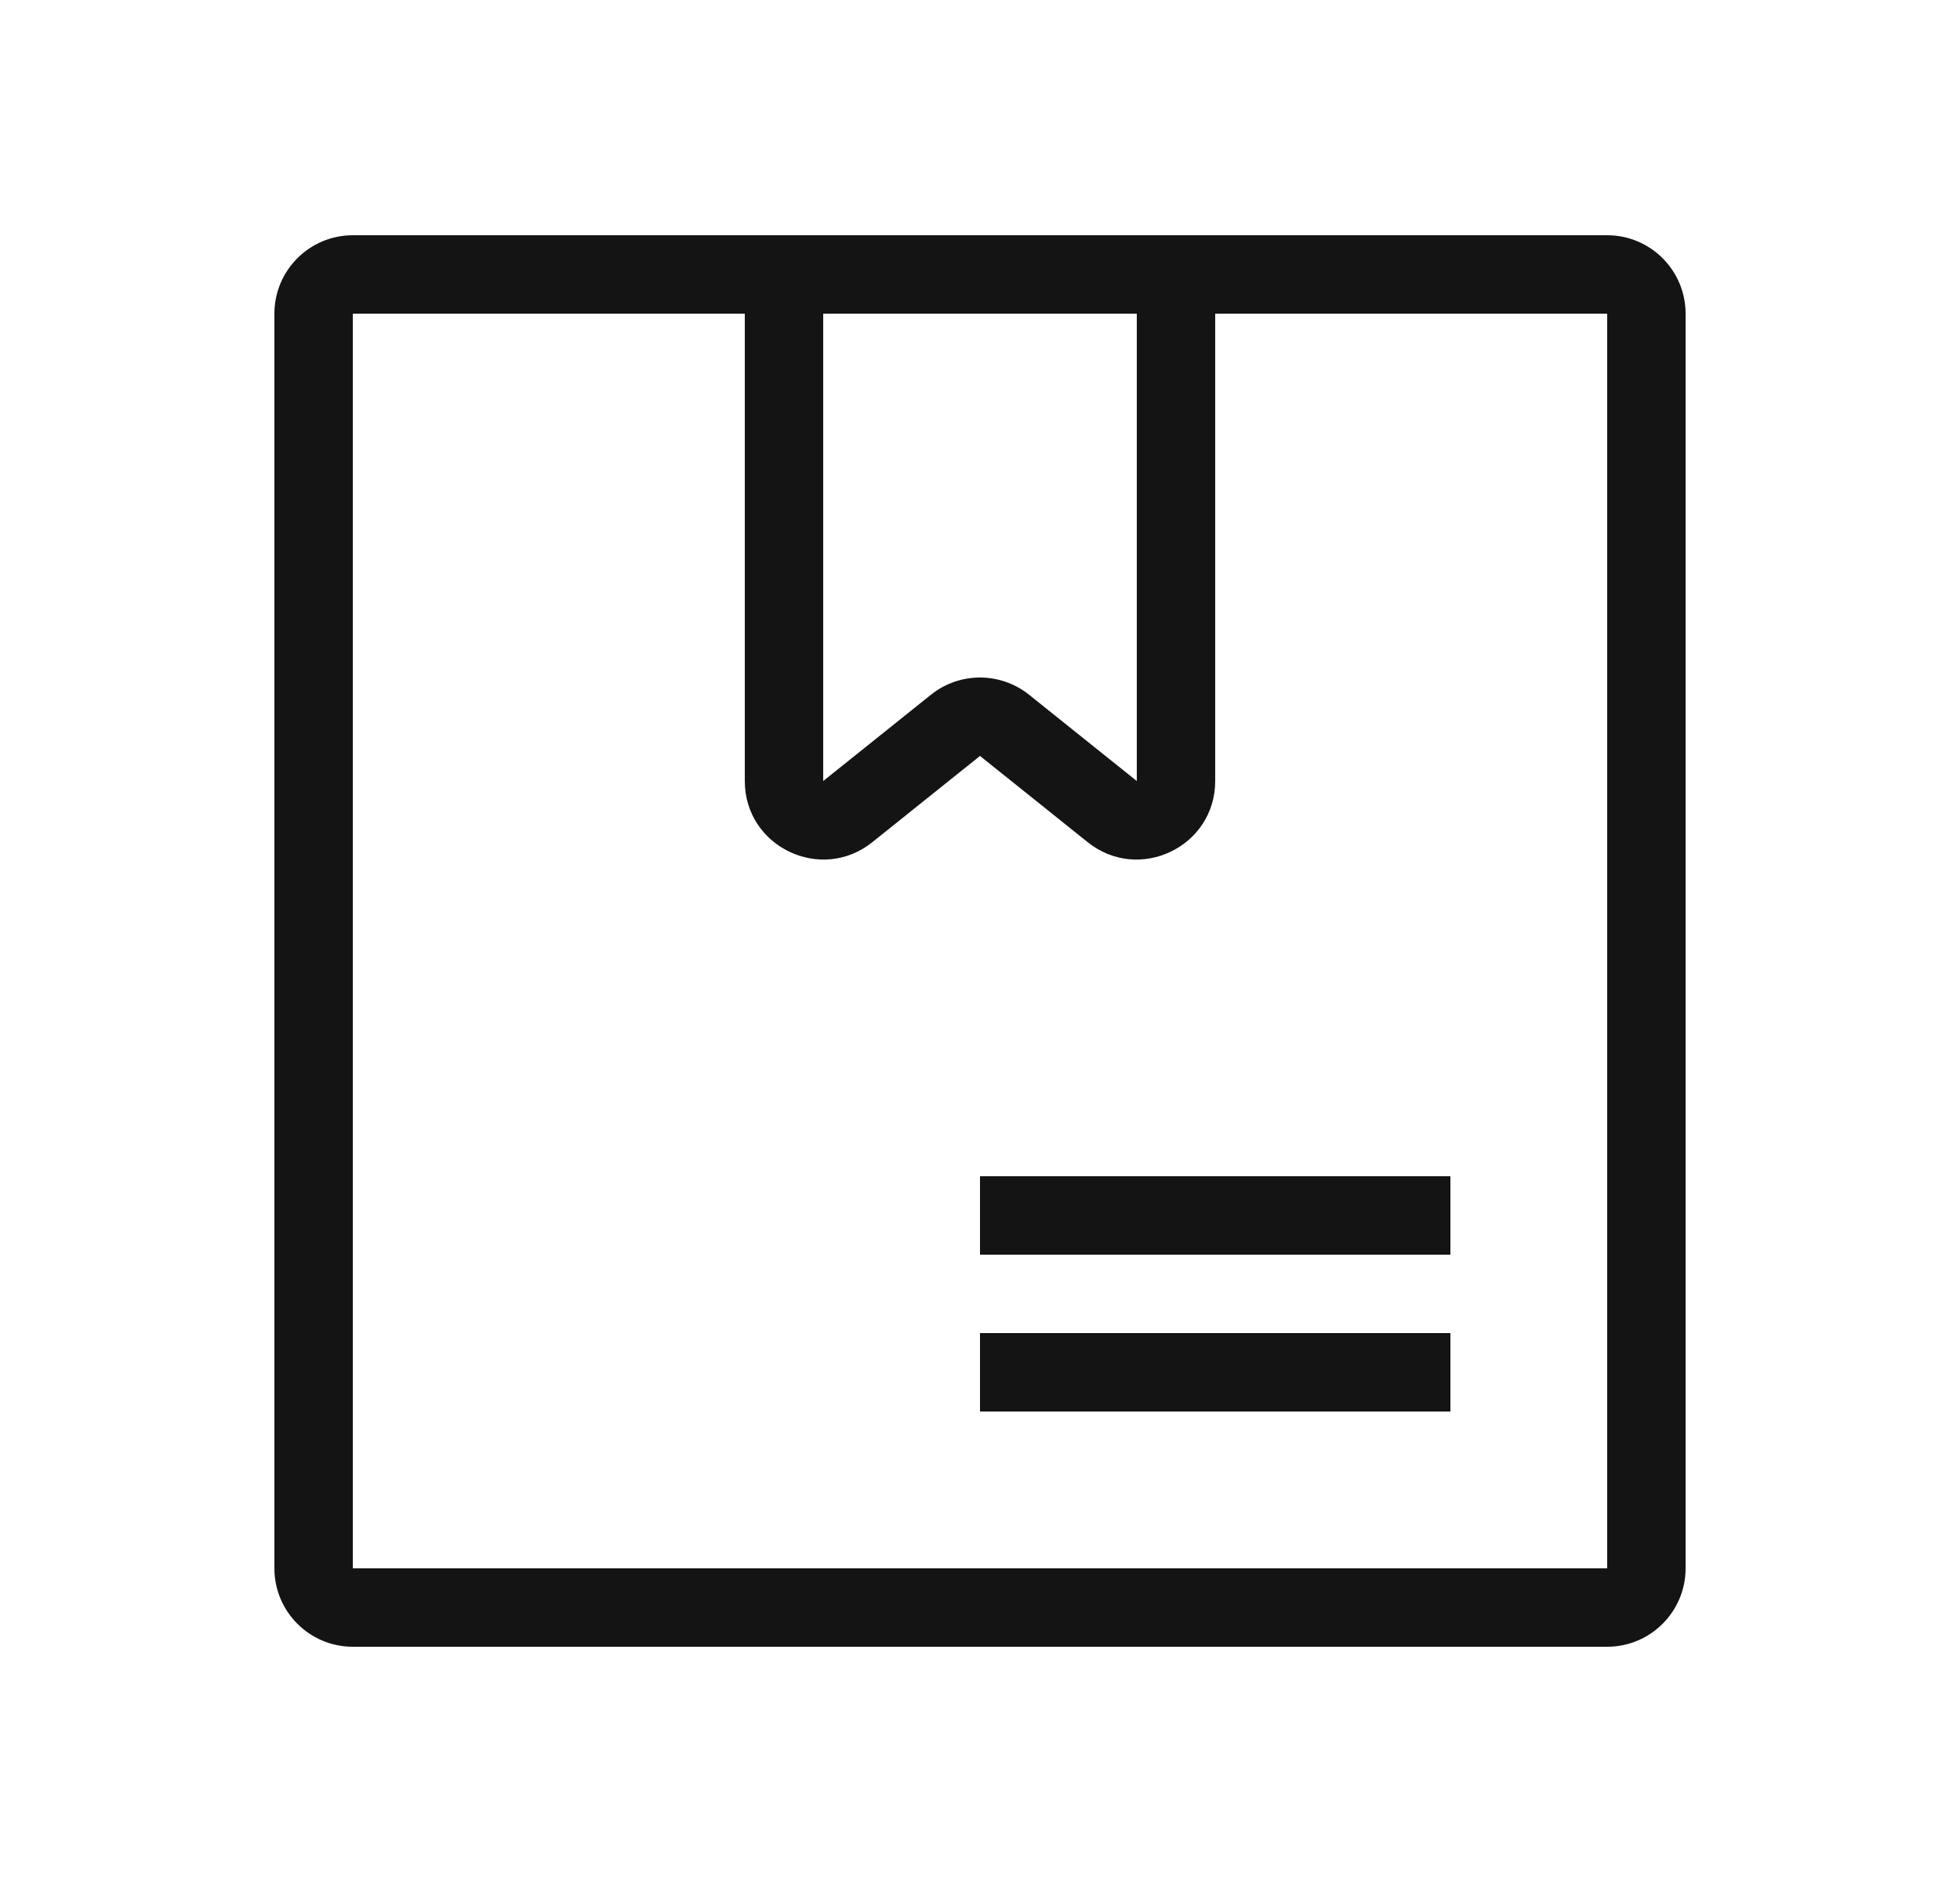 <svg width="25" height="24" viewBox="0 0 25 24" fill="none" xmlns="http://www.w3.org/2000/svg">
<g id="package">
<path id="Vector" d="M3.5 4C3.5 3.448 3.948 3 4.5 3H20.5C21.052 3 21.5 3.448 21.5 4V20C21.5 20.552 21.052 21 20.5 21H4.5C3.948 21 3.5 20.552 3.5 20V4ZM9.5 4H4.5V20H20.5V4H15.5V9.96C15.5 10.798 14.53 11.264 13.875 10.741L12.5 9.64L11.125 10.741C10.47 11.264 9.5 10.798 9.5 9.96V4ZM10.5 4V9.96L11.875 8.859C12.241 8.567 12.759 8.567 13.125 8.859L14.5 9.96V4H10.5ZM18.5 15V16H12.5V15H18.5ZM12.5 18V17H18.5V18H12.5Z" fill="#141414"/>
</g>
</svg>
